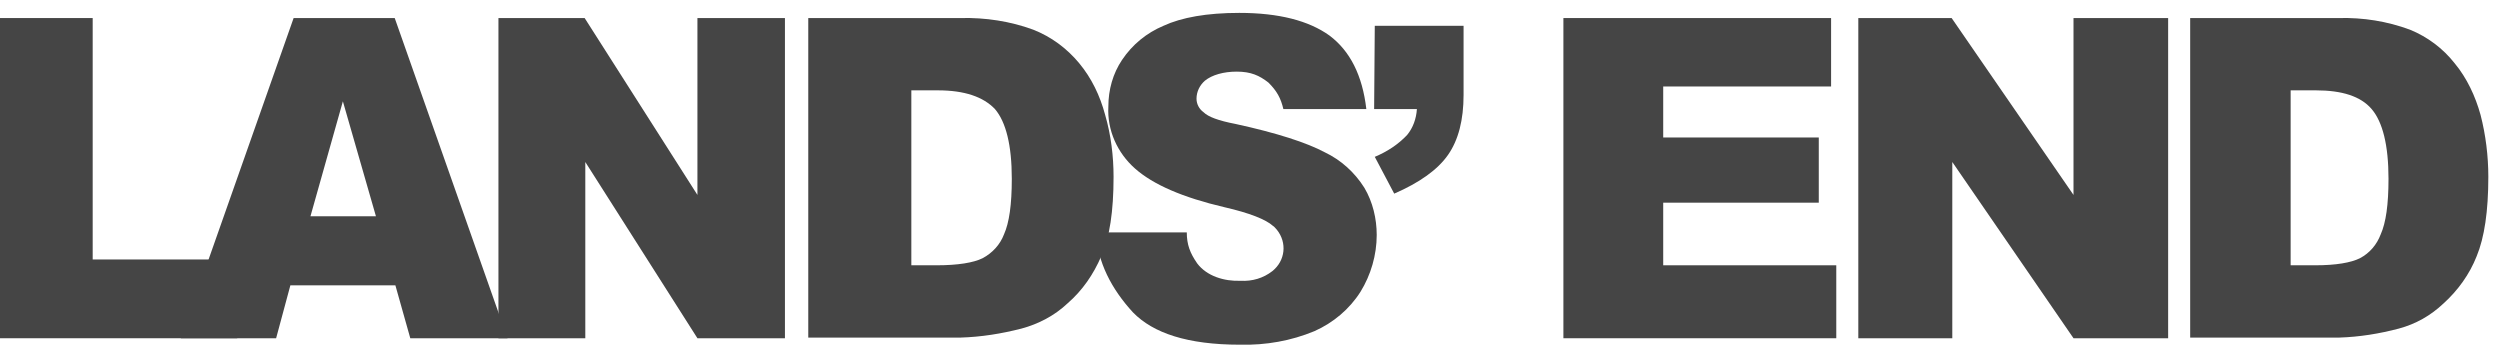 <svg xmlns="http://www.w3.org/2000/svg" fill="none" viewBox="0 0 172 24" height="24" width="172">
  <g clip-path="url(#clip0_6693_4535)">
    <path fill="#454545" d="M0 1.242V23.271H16.322V17.852H6.377V1.242H0Z"></path>
    <path fill="#454545" d="M25.864 14.877L23.59 6.971L21.36 14.877H25.864ZM27.202 19.629H19.978L18.997 23.271H12.441L20.201 1.242H27.157L34.917 23.271H28.228L27.202 19.629Z"></path>
    <path fill="#454545" d="M34.293 1.242H40.224L47.983 13.411V1.242H54.004V23.271H47.983L40.269 11.146V23.271H34.293V1.242Z"></path>
    <path fill="#454545" d="M62.7 6.216V18.252H64.439C65.911 18.252 66.981 18.074 67.605 17.764C68.274 17.408 68.809 16.831 69.077 16.12C69.434 15.321 69.612 14.077 69.612 12.301C69.612 9.991 69.211 8.392 68.453 7.504C67.65 6.66 66.357 6.216 64.528 6.216H62.7ZM55.609 1.242H66.089C67.784 1.198 69.523 1.464 71.084 2.041C72.332 2.53 73.403 3.329 74.25 4.351C75.097 5.372 75.677 6.572 76.034 7.904C76.435 9.281 76.613 10.746 76.613 12.168C76.613 14.521 76.346 16.342 75.766 17.63C75.231 18.874 74.473 19.984 73.447 20.872C72.555 21.716 71.44 22.294 70.281 22.605C68.898 22.96 67.516 23.182 66.089 23.226H55.609V1.242Z"></path>
    <path fill="#454545" d="M75.408 15.987H81.651C81.651 16.831 81.874 17.408 82.365 18.119C83.034 19.007 84.238 19.362 85.353 19.318C86.155 19.362 86.913 19.14 87.538 18.652C88.43 17.941 88.564 16.698 87.85 15.809C87.761 15.72 87.672 15.587 87.582 15.543C87.092 15.099 85.977 14.655 84.238 14.255C81.384 13.589 79.332 12.7 78.084 11.59C76.88 10.524 76.166 8.97 76.255 7.327C76.255 6.172 76.568 5.061 77.192 4.129C77.906 3.063 78.887 2.264 80.046 1.775C81.295 1.198 83.034 0.887 85.263 0.887C87.984 0.887 90.035 1.42 91.462 2.441C92.889 3.507 93.736 5.195 94.004 7.504H88.296C88.118 6.749 87.85 6.261 87.27 5.683C86.646 5.195 86.066 4.928 85.085 4.928C84.193 4.928 83.391 5.15 82.9 5.55C82.543 5.861 82.32 6.305 82.32 6.794C82.32 7.149 82.499 7.504 82.811 7.726C83.123 8.037 83.837 8.304 84.996 8.526C87.85 9.147 89.901 9.814 91.15 10.48C92.265 11.013 93.201 11.857 93.87 12.922C94.45 13.9 94.718 15.054 94.718 16.165C94.718 17.541 94.316 18.918 93.603 20.073C92.844 21.272 91.73 22.205 90.436 22.782C88.831 23.448 87.092 23.759 85.308 23.715C81.696 23.715 79.332 22.915 77.95 21.494C76.478 19.895 75.497 18.03 75.408 15.987Z"></path>
    <path fill="#454545" d="M94.585 1.775H100.694V6.527C100.694 8.259 100.337 9.636 99.624 10.657C98.91 11.679 97.662 12.567 95.922 13.322L94.585 10.791C95.432 10.435 96.19 9.947 96.814 9.281C97.216 8.792 97.439 8.17 97.483 7.504H94.54L94.585 1.775Z"></path>
    <path fill="#454545" d="M107.562 1.242H125.979V5.95H114.429V9.459H125.132V13.944H114.429V18.252H126.336V23.271H107.562V1.242Z"></path>
    <path fill="#454545" d="M127.852 1.242H134.273L142.657 13.411V1.242H149.168V23.271H142.657L134.318 11.146V23.271H127.852V1.242Z"></path>
    <path fill="#454545" d="M157.596 6.216V18.252H159.29C160.717 18.252 161.743 18.074 162.367 17.764C163.036 17.408 163.527 16.831 163.794 16.12C164.151 15.321 164.329 14.077 164.329 12.301C164.329 9.991 163.928 8.392 163.17 7.504C162.412 6.616 161.119 6.216 159.335 6.216H157.596ZM150.684 1.242H160.896C162.59 1.198 164.24 1.464 165.801 2.041C167.005 2.53 168.075 3.329 168.878 4.351C169.725 5.372 170.305 6.616 170.662 7.904C171.019 9.281 171.197 10.746 171.197 12.168C171.197 14.521 170.929 16.342 170.394 17.63C169.904 18.874 169.101 19.984 168.12 20.872C167.228 21.716 166.202 22.294 165.043 22.605C163.705 22.96 162.323 23.182 160.94 23.226H150.684V1.242Z"></path>
  </g>
  <defs>
    <clipPath id="clip0_6693_4535">
      <rect fill="white" height="24" width="172"></rect>
    </clipPath>
  </defs>
</svg>